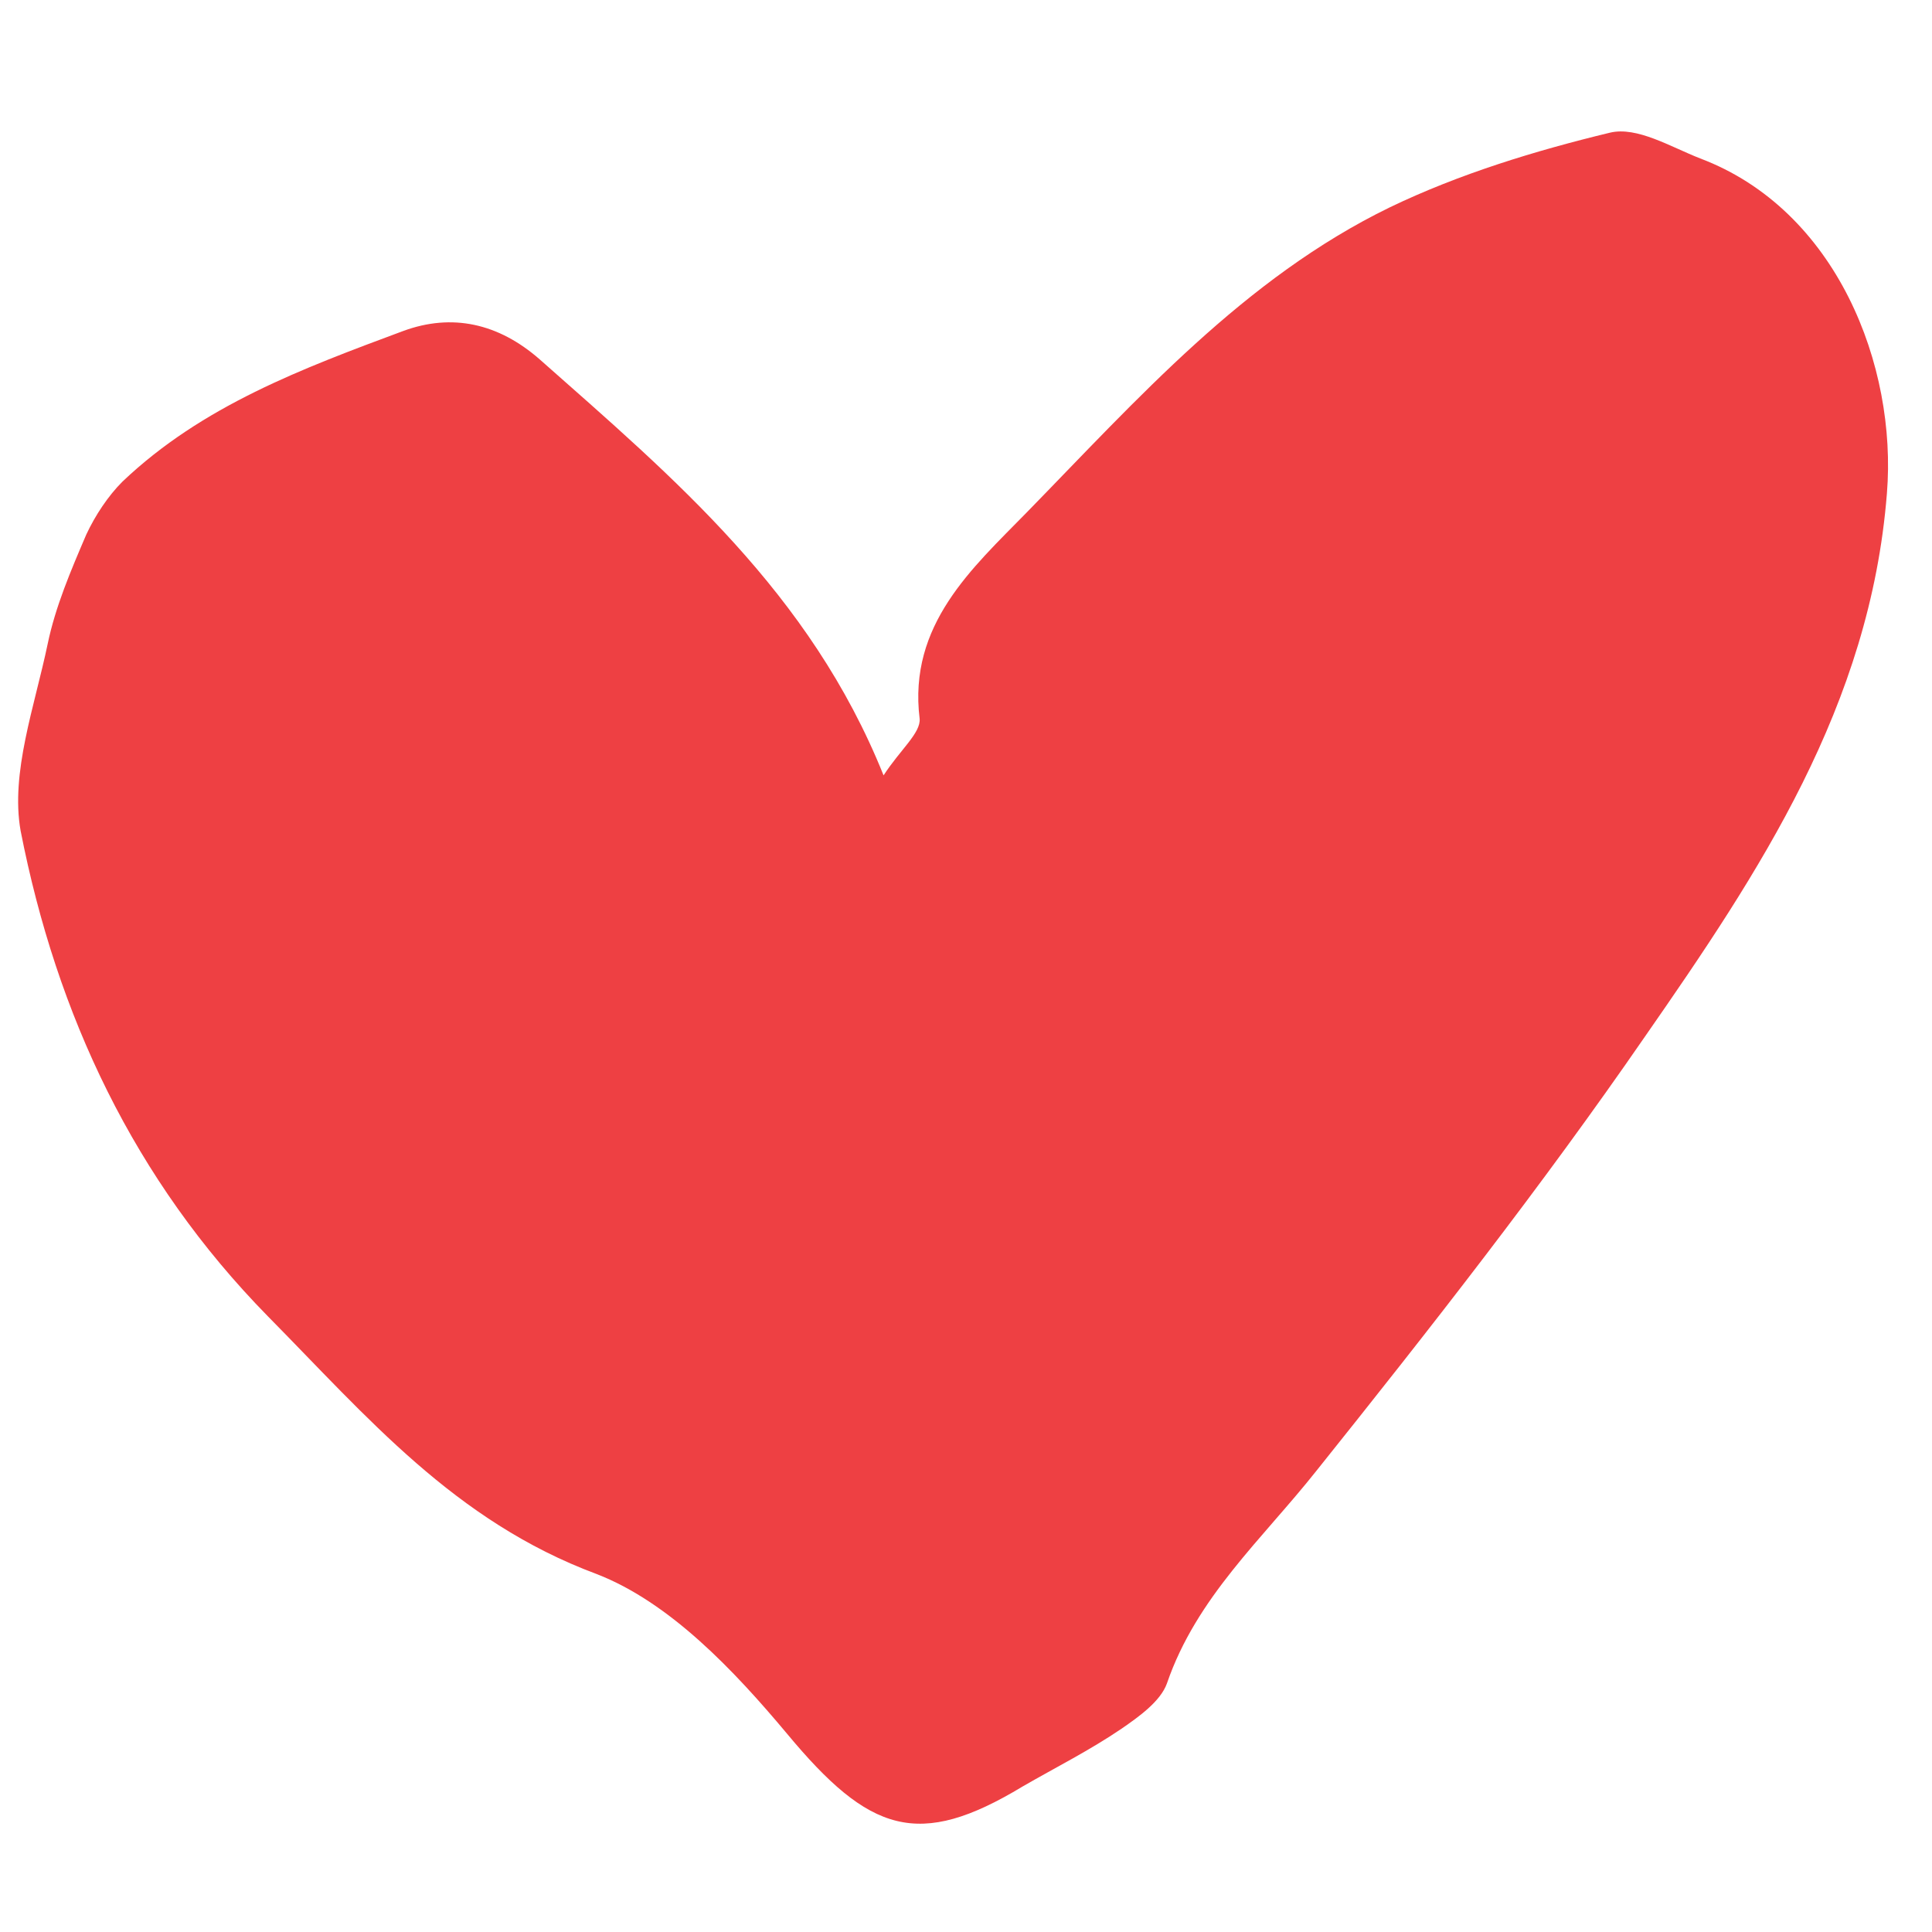 <?xml version="1.0" encoding="utf-8"?>
<!-- Generator: Adobe Illustrator 22.0.1, SVG Export Plug-In . SVG Version: 6.00 Build 0)  -->
<svg version="1.1" id="Layer_1" xmlns="http://www.w3.org/2000/svg" xmlns:xlink="http://www.w3.org/1999/xlink" x="0px" y="0px"
	 viewBox="0 0 150 150" style="enable-background:new 0 0 150 150;" xml:space="preserve">
<style type="text/css">
	.st0{fill:#EE4043;}
</style>
<path class="st0" d="M68.6,60.2c1.3-2,2.9-3.3,2.8-4.4c-0.9-7.3,4.1-11.7,8.3-16c8.6-8.8,16.9-18.2,28.2-23.7
	c5.4-2.6,11.3-4.4,17.1-5.8c2.1-0.5,4.7,1.1,7,2c10.6,4,15.3,16.1,14.5,26c-1.3,16.5-9.9,29.4-18.8,42.2
	c-8,11.6-16.7,22.7-25.5,33.7c-4.2,5.3-9.3,9.8-11.6,16.5c-0.5,1.4-2.2,2.6-3.5,3.5c-2.5,1.7-5.1,3-7.7,4.5
	c-8.1,4.9-11.9,3.6-18.3-4.1c-4.1-4.9-9.1-10.2-14.8-12.4c-11-4.1-17.8-12.2-25.5-20C10.4,91.6,4.4,78.8,1.6,64.5
	C0.8,60,2.7,54.8,3.7,50c0.6-2.9,1.8-5.7,3-8.5c0.7-1.5,1.7-3,2.8-4.1c6.2-5.9,14-8.8,21.8-11.7c3.8-1.4,7.4-0.6,10.6,2.2
	C52.3,37.1,62.9,46,68.6,60.2z"/>
</svg>
